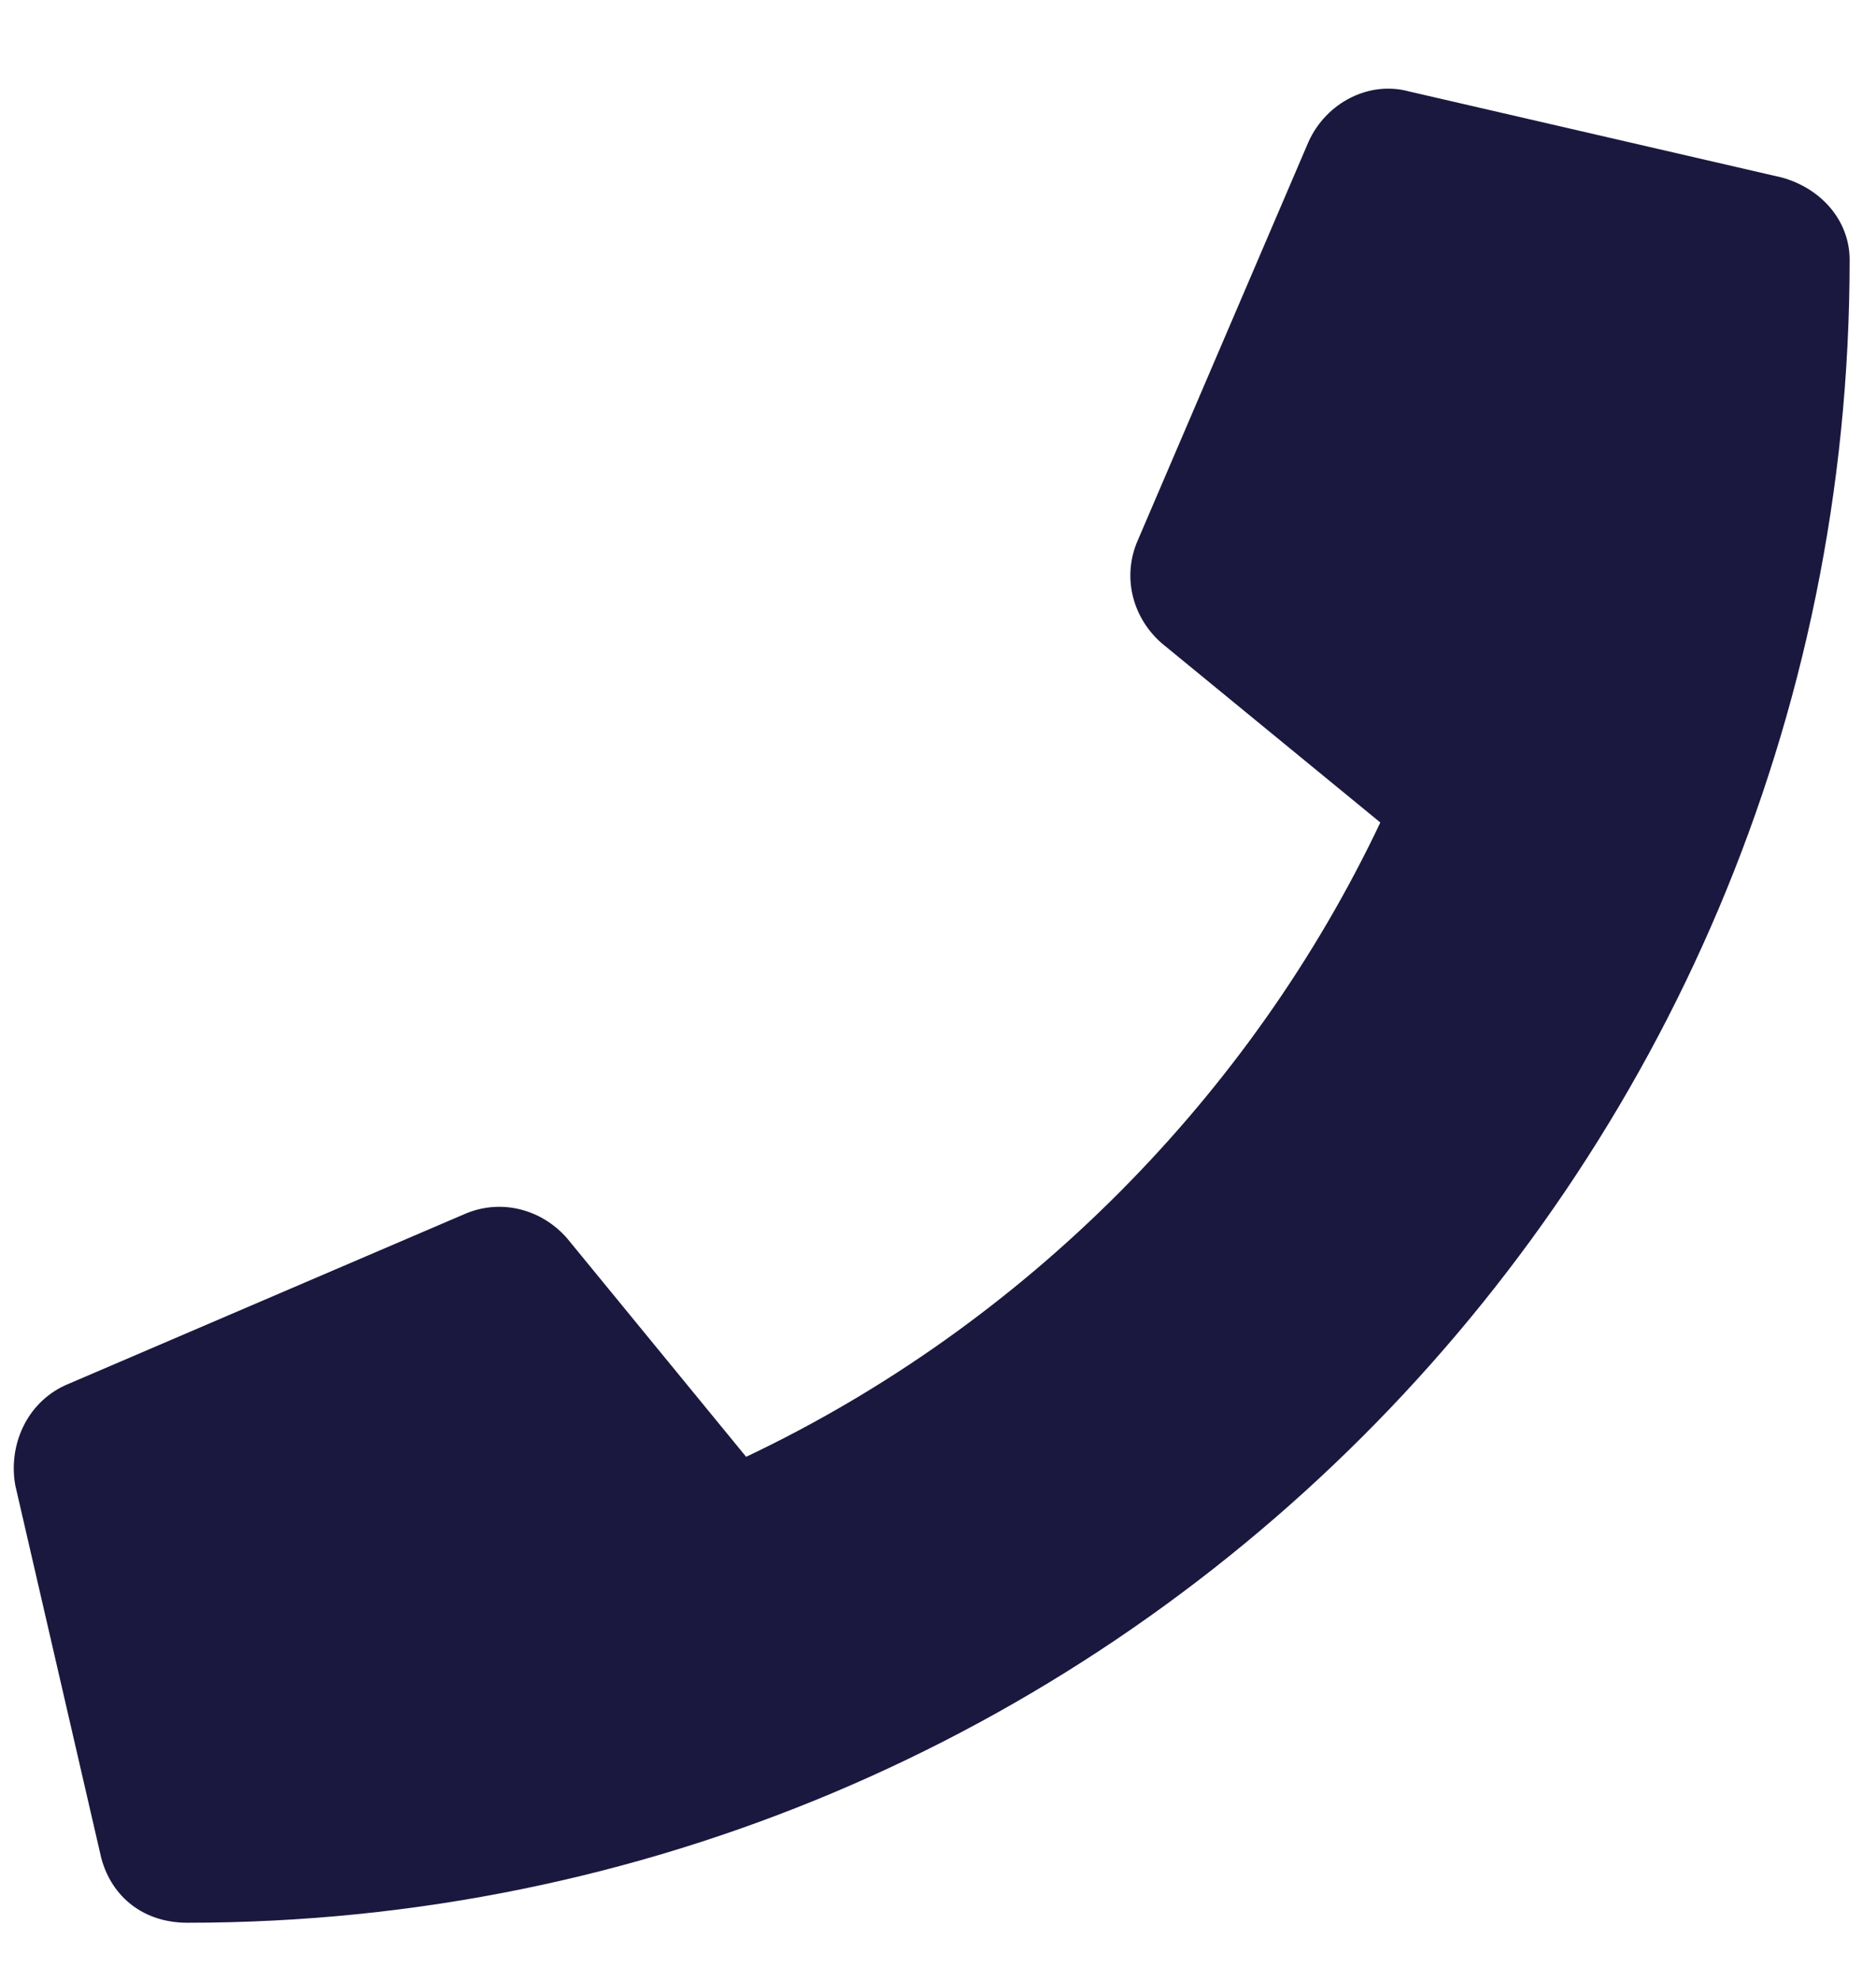 <svg width="18" height="19" viewBox="0 0 18 19" fill="none" xmlns="http://www.w3.org/2000/svg">
<path d="M17.094 1.702C17.472 1.805 17.747 2.114 17.747 2.492C17.747 11.327 10.597 18.442 1.797 18.442C1.384 18.442 1.075 18.202 0.972 17.823L0.147 14.248C0.078 13.87 0.25 13.458 0.628 13.286L4.478 11.636C4.822 11.498 5.2 11.602 5.441 11.877L7.159 13.973C9.841 12.702 12.006 10.502 13.244 7.889L11.147 6.17C10.872 5.93 10.769 5.552 10.906 5.208L12.556 1.358C12.728 0.98 13.141 0.773 13.519 0.877L17.094 1.702Z" fill="#1A183E"/>
</svg>
